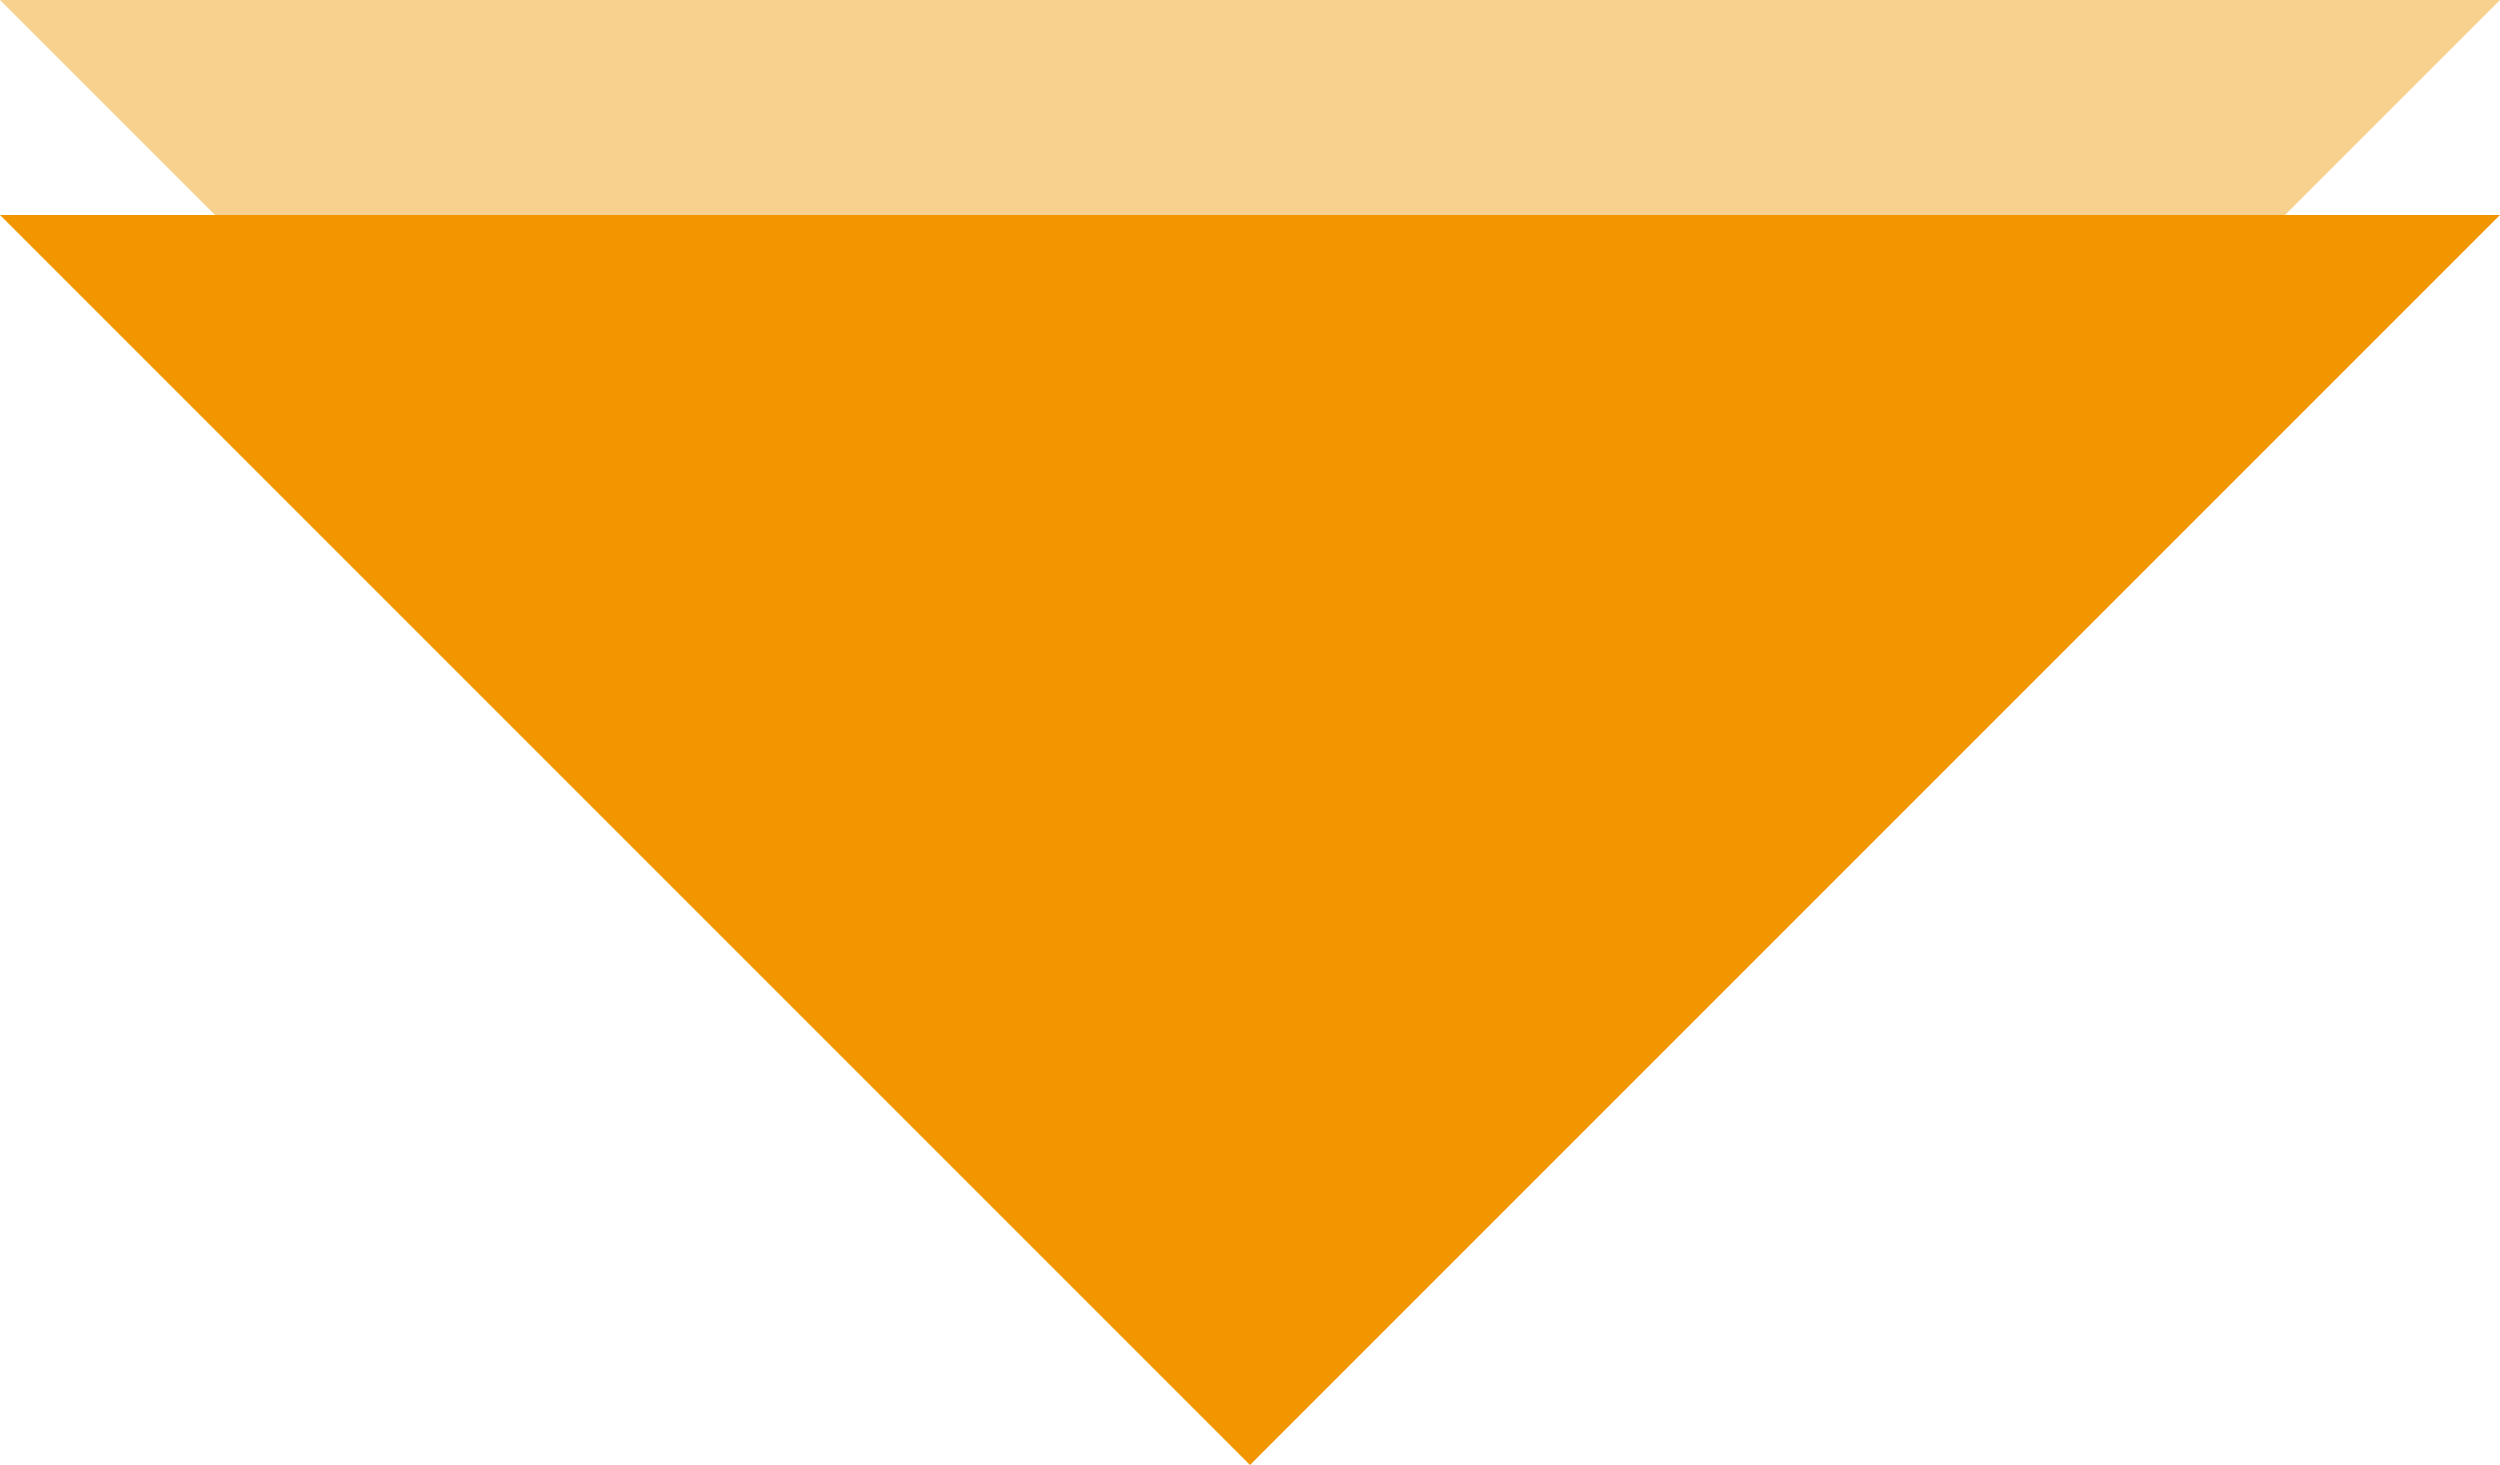 <svg xmlns="http://www.w3.org/2000/svg" viewBox="0 0 156.978 91.989"><defs><style>.cls-1,.cls-2{fill:#f29600;}.cls-1{opacity:0.44;}</style></defs><title>arr</title><g id="レイヤー_2" data-name="レイヤー 2"><g id="レイヤー_1-2" data-name="レイヤー 1"><polygon class="cls-1" points="0 0 78.489 78.489 156.978 0 0 0"/><polygon class="cls-2" points="0 13.5 78.489 91.989 156.978 13.5 0 13.5"/></g></g></svg>
